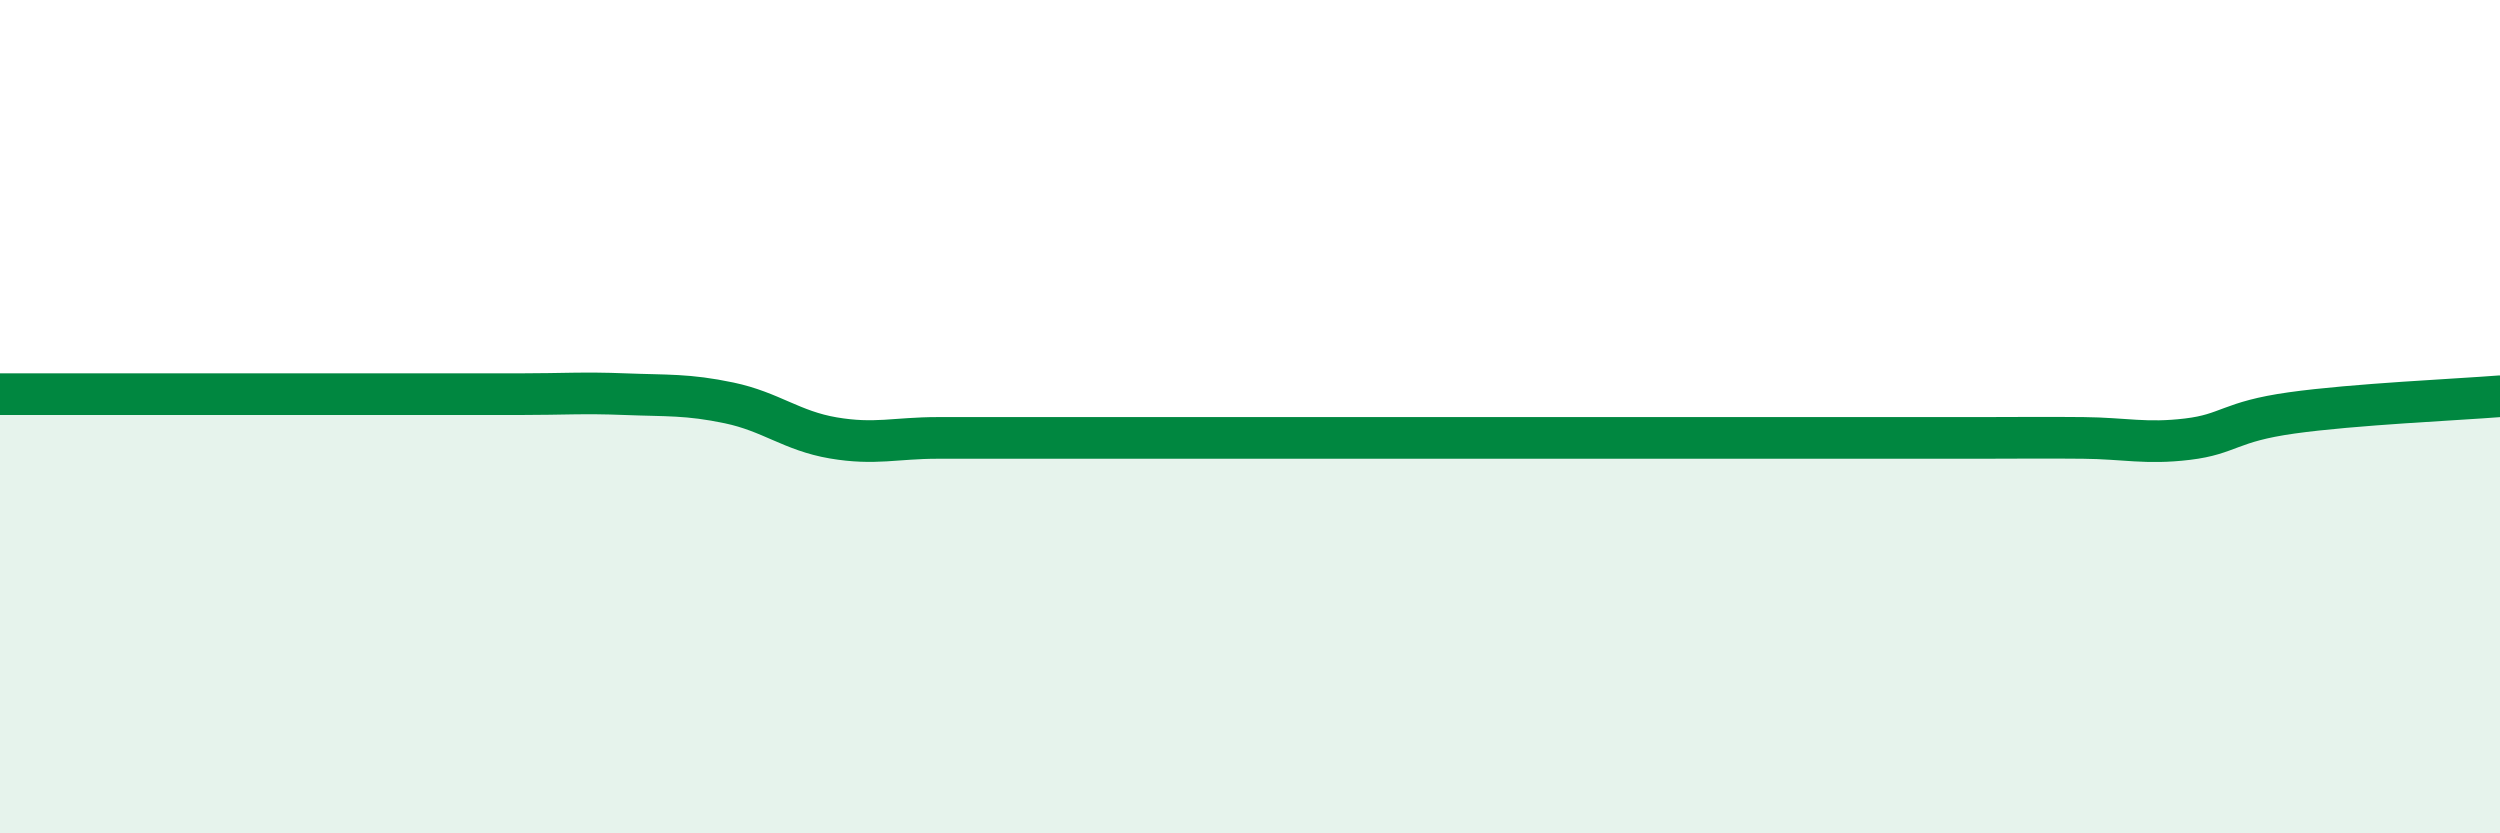 
    <svg width="60" height="20" viewBox="0 0 60 20" xmlns="http://www.w3.org/2000/svg">
      <path
        d="M 0,9.46 C 0.5,9.46 1.5,9.46 2.5,9.46 C 3.5,9.46 4,9.46 5,9.46 C 6,9.46 6.5,9.46 7.5,9.46 C 8.5,9.46 9,9.46 10,9.46 C 11,9.46 11.5,9.46 12.5,9.46 C 13.5,9.46 14,9.42 15,9.46 C 16,9.5 16.5,9.46 17.5,9.67 C 18.5,9.88 19,10.34 20,10.51 C 21,10.68 21.5,10.51 22.5,10.51 C 23.5,10.51 24,10.51 25,10.51 C 26,10.51 26.5,10.51 27.5,10.51 C 28.5,10.51 29,10.51 30,10.51 C 31,10.51 31.5,10.51 32.5,10.51 C 33.5,10.51 34,10.51 35,10.51 C 36,10.51 36.5,10.51 37.5,10.51 C 38.5,10.51 39,10.51 40,10.51 C 41,10.51 41.5,10.51 42.5,10.51 C 43.5,10.51 44,10.51 45,10.51 C 46,10.51 46.5,10.51 47.5,10.51 C 48.5,10.51 49,10.5 50,10.51 C 51,10.52 51.5,10.66 52.5,10.54 C 53.5,10.42 53.5,10.12 55,9.91 C 56.5,9.7 59,9.59 60,9.51L60 20L0 20Z"
        fill="#008740"
        opacity="0.1"
        stroke-linecap="round"
        stroke-linejoin="round"
      />
      <path
        d="M 0,9.46 C 0.5,9.46 1.5,9.46 2.5,9.46 C 3.5,9.46 4,9.46 5,9.46 C 6,9.46 6.5,9.46 7.5,9.46 C 8.5,9.46 9,9.46 10,9.46 C 11,9.46 11.5,9.46 12.5,9.46 C 13.5,9.46 14,9.42 15,9.46 C 16,9.5 16.5,9.46 17.5,9.67 C 18.5,9.88 19,10.34 20,10.51 C 21,10.68 21.5,10.51 22.5,10.51 C 23.5,10.51 24,10.51 25,10.51 C 26,10.51 26.5,10.51 27.5,10.51 C 28.5,10.51 29,10.51 30,10.51 C 31,10.51 31.5,10.51 32.5,10.51 C 33.5,10.51 34,10.51 35,10.51 C 36,10.51 36.5,10.51 37.5,10.51 C 38.5,10.51 39,10.51 40,10.51 C 41,10.51 41.5,10.51 42.5,10.51 C 43.5,10.51 44,10.51 45,10.51 C 46,10.51 46.5,10.51 47.5,10.51 C 48.5,10.51 49,10.5 50,10.51 C 51,10.52 51.5,10.66 52.5,10.54 C 53.5,10.42 53.5,10.12 55,9.91 C 56.5,9.7 59,9.59 60,9.51"
        stroke="#008740"
        stroke-width="1"
        fill="none"
        stroke-linecap="round"
        stroke-linejoin="round"
      />
    </svg>
  